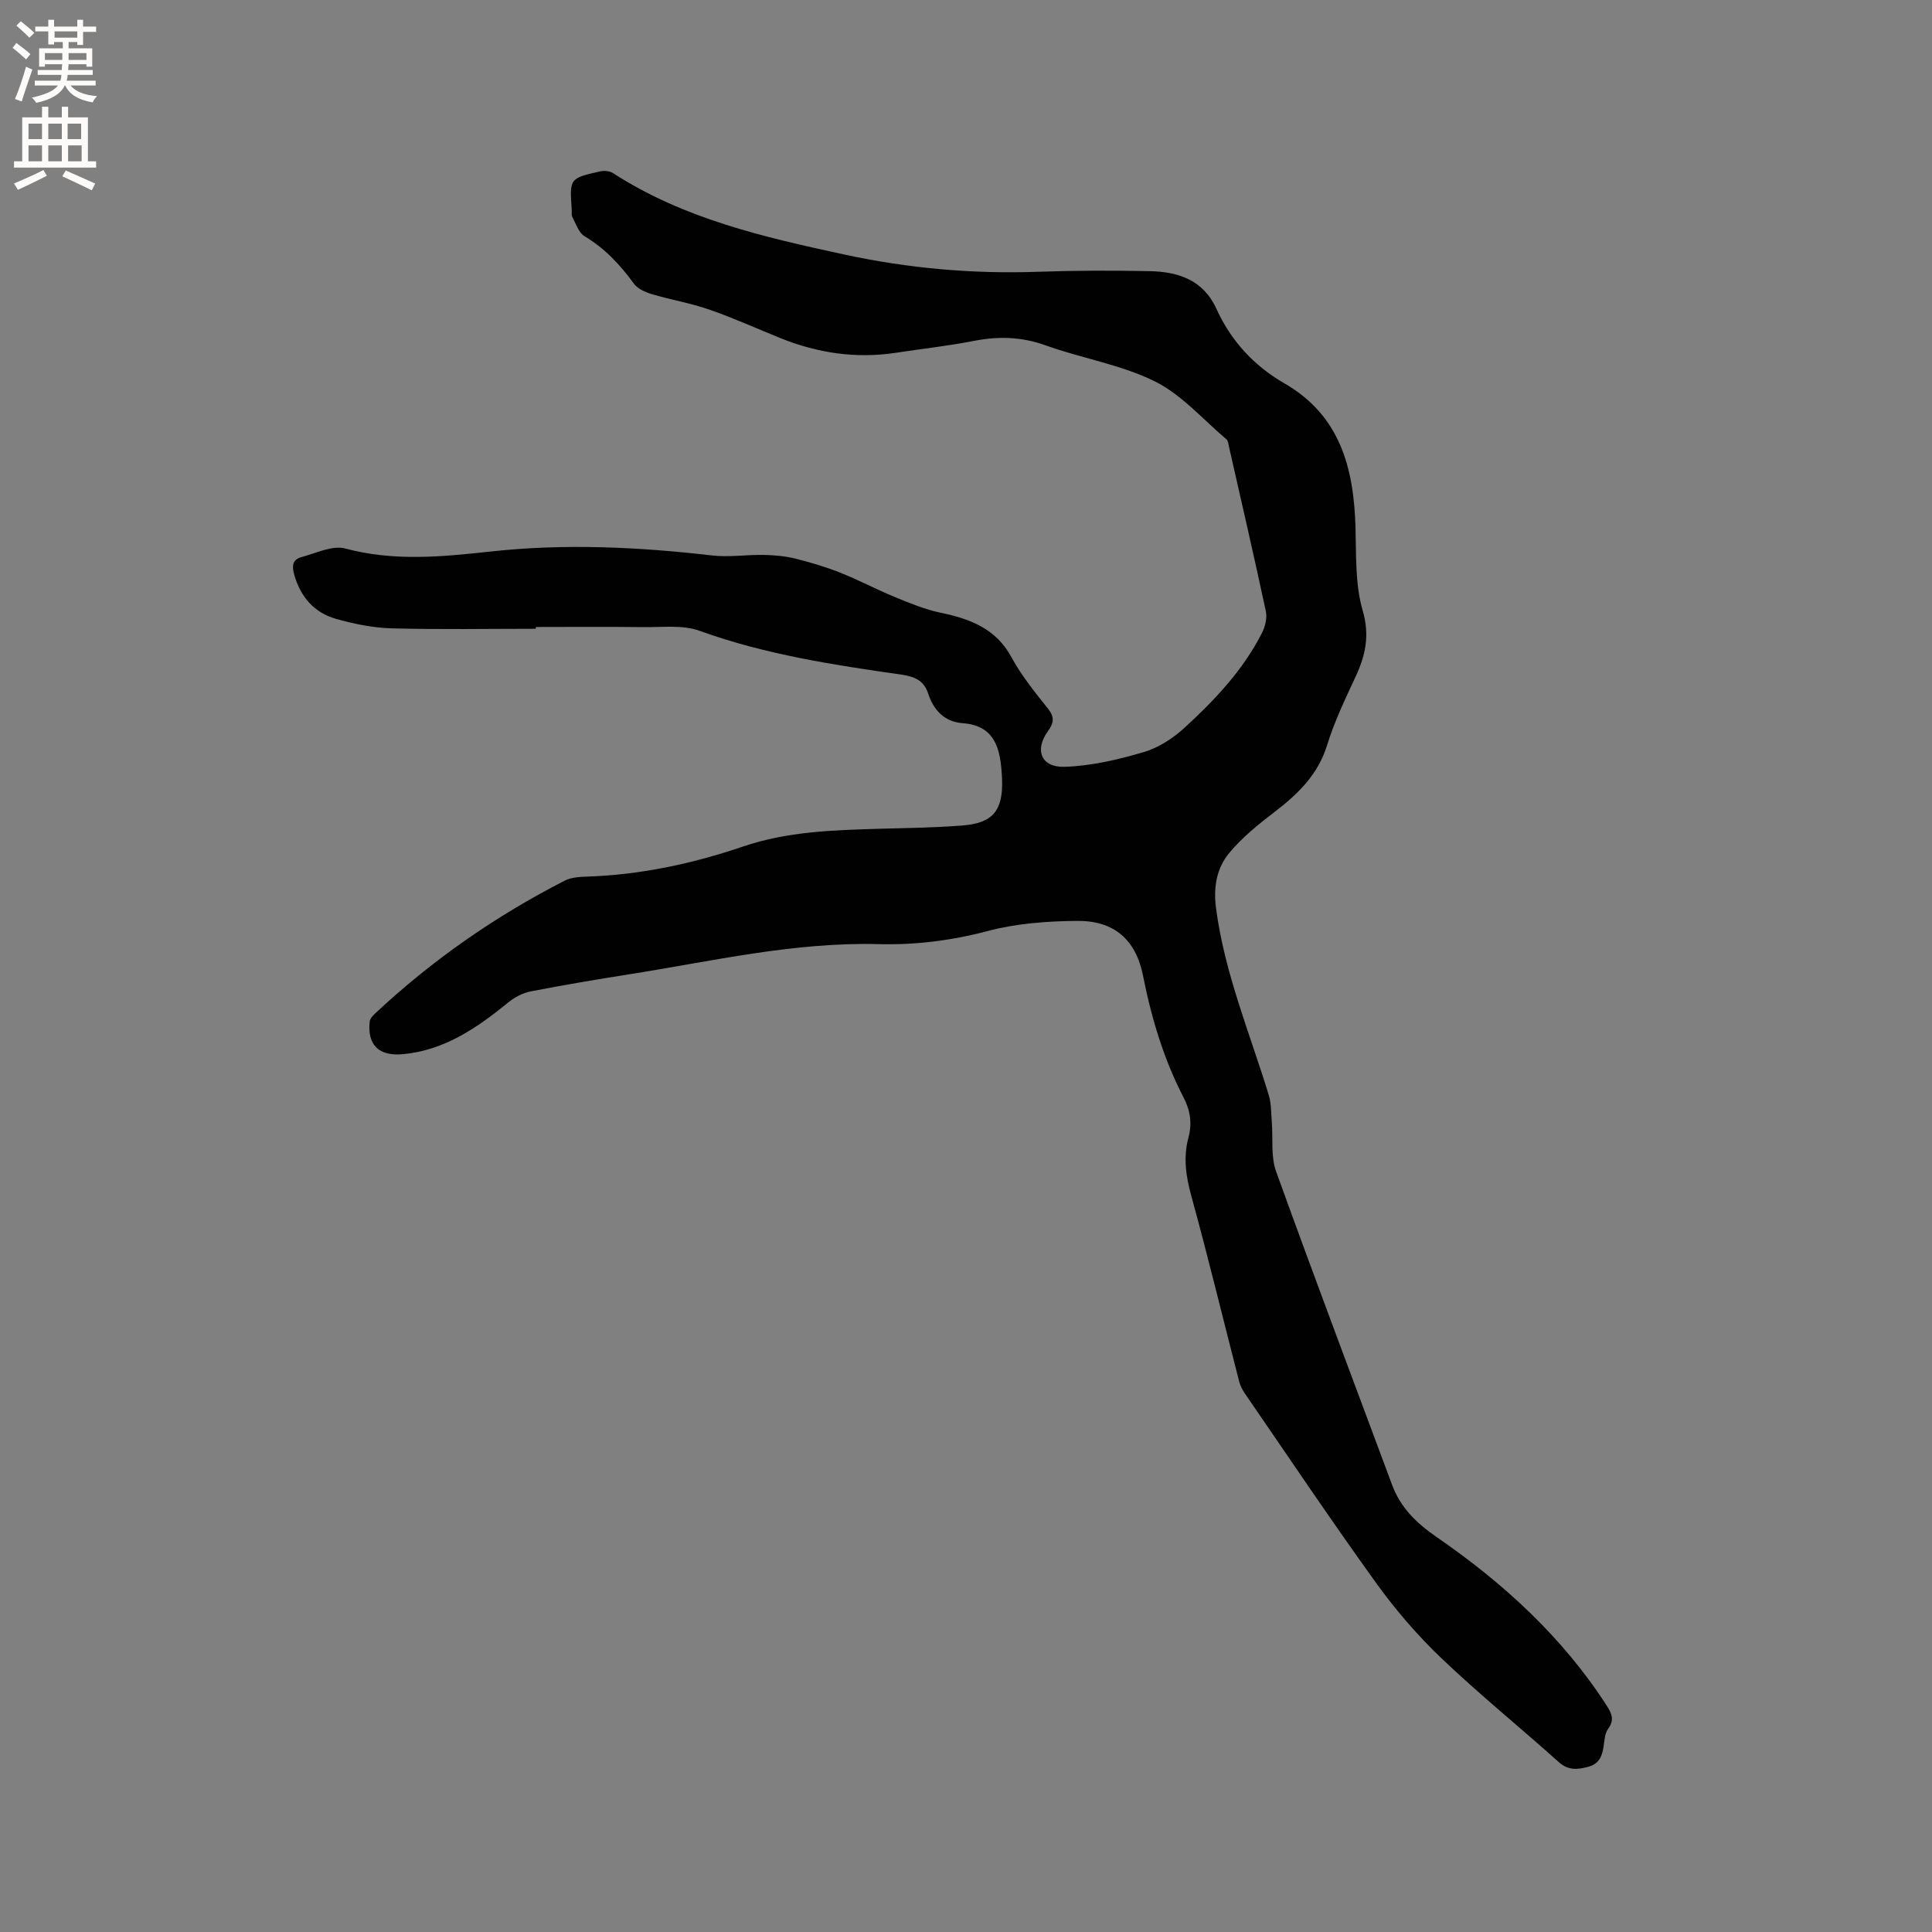 <svg enable-background="new 0 0 400 400" viewBox="0 0 400 400" xmlns="http://www.w3.org/2000/svg"><rect x="0" y="0" width="400" height="400" fill="#808080" stroke="none"/><path d="m110.92 130.18c-9.95 0-19.91.18-29.85-.09-3.87-.11-7.8-.91-11.53-1.97-4.46-1.27-7.27-4.48-8.59-9.02-.53-1.81-.48-3.24 1.47-3.76 3-.8 6.38-2.49 9.05-1.78 10.13 2.72 20.12 1.72 30.26.61 15.24-1.66 30.46-.93 45.67.83 3.53.41 7.16-.18 10.74-.11 2.18.04 4.41.24 6.52.76 3.18.79 6.34 1.74 9.39 2.95 3.79 1.5 7.4 3.44 11.17 4.99 3.11 1.27 6.26 2.59 9.53 3.27 6.11 1.28 11.43 3.25 14.68 9.24 2.05 3.79 4.84 7.22 7.54 10.61 1.41 1.77 1.21 2.99-.02 4.69-2.81 3.9-1.39 7.52 3.46 7.36 5.51-.18 11.08-1.48 16.4-3.05 3.09-.91 6.11-2.9 8.52-5.11 6.25-5.74 12.09-11.94 15.98-19.62.65-1.29 1.06-3.06.77-4.43-2.44-11.39-5.06-22.74-7.64-34.09-.12-.51-.16-1.2-.5-1.49-4.89-4.13-9.3-9.27-14.88-12.03-7.03-3.47-15.11-4.75-22.58-7.44-5-1.8-9.81-1.91-14.92-.91-5.3 1.04-10.68 1.62-16.02 2.44-8.28 1.27-16.25.08-23.97-3.03-4.91-1.98-9.74-4.18-14.74-5.91-3.85-1.34-7.92-2.01-11.83-3.18-1.38-.41-2.99-1.11-3.78-2.2-2.83-3.91-6.01-7.3-10.21-9.81-1.2-.72-1.76-2.57-2.51-3.96-.23-.42-.09-1.04-.13-1.57-.45-6.43-.46-6.46 5.94-7.9.82-.18 1.95-.06 2.64.39 14.62 9.45 31.17 13.23 47.87 16.84 13.25 2.86 26.54 4.04 40.06 3.57 7.72-.27 15.45-.29 23.18-.13 5.87.12 11.07 1.82 13.78 7.79 3.03 6.65 7.76 11.79 14.08 15.44 11.54 6.64 14.36 17.52 14.72 29.73.17 5.8-.1 11.85 1.49 17.31 1.51 5.21.57 9.31-1.51 13.78-2.14 4.6-4.36 9.23-5.85 14.06-1.9 6.17-6.07 10.17-10.94 13.9-3.34 2.55-6.69 5.26-9.35 8.47-2.59 3.13-3.28 7.05-2.72 11.35 1.75 13.47 7 25.91 10.92 38.75.54 1.76.48 3.72.63 5.58.28 3.42-.23 7.12.89 10.23 7.82 21.7 15.98 43.28 24.02 64.9 1.76 4.74 5.02 7.9 9.22 10.8 13.78 9.5 26.04 20.67 35.21 34.9 1.04 1.61 1.65 2.96.3 4.8-.69.94-.76 2.39-.94 3.63-.3 2.02-.91 3.63-3.17 4.23-2.24.6-4.14.81-6.14-.99-8.05-7.22-16.47-14.04-24.29-21.5-4.96-4.73-9.5-10.02-13.51-15.58-9.29-12.89-18.14-26.09-27.14-39.18-.53-.77-.98-1.65-1.21-2.55-3.3-12.79-6.4-25.64-9.9-38.38-1.13-4.1-1.69-8-.59-12.11.77-2.88.4-5.55-1-8.25-4.12-7.95-6.66-16.43-8.4-25.21-1.48-7.45-5.94-11.44-13.63-11.38-6.2.05-12.58.52-18.54 2.1-7.48 1.98-15 2.91-22.58 2.71-17.55-.45-34.51 3.55-51.64 6.25-6.8 1.07-13.59 2.21-20.35 3.53-1.65.32-3.35 1.2-4.66 2.27-6.48 5.28-13.23 9.95-21.88 10.74-4.94.45-7.36-1.92-6.84-6.75.07-.62.68-1.27 1.19-1.74 11.76-11 24.86-20.11 39.19-27.44 1.33-.68 3.05-.79 4.61-.84 11.11-.36 21.87-2.68 32.32-6.23 9.21-3.13 18.67-3.39 28.18-3.67 5.72-.17 11.44-.23 17.14-.67 6.41-.49 8.5-3.07 8.3-9.52-.02-.64-.07-1.27-.12-1.9-.38-5.13-1.82-9.31-8.02-9.77-3.8-.28-6.05-2.7-7.18-6.18-.89-2.73-2.9-3.49-5.5-3.87-14.15-2.03-28.24-4.17-41.81-9.08-3.51-1.27-7.73-.71-11.63-.76-7.42-.1-14.84-.03-22.25-.03-.03.16-.03.27-.04.37z" fill="#010102"/><g fill="#fcfbfa"><path d="m2.6 9.9.8-1c.9.7 1.9 1.4 2.9 2.3l-.9 1.1c-1.1-1-2-1.8-2.8-2.4zm.5 10.6c.9-2.1 1.6-4.3 2.3-6.7.4.2.8.4 1.3.6-.7 2.1-1.5 4.3-2.2 6.6zm.3-15.2.9-.9c1 .8 2 1.6 2.8 2.4l-1 1c-.9-.9-1.8-1.7-2.7-2.5zm12.6-1.2h1.2v1.4h2.7v1.1h-2.7v2.7h-1.2v-.6h-1.8v1.3h4.9v3.8h-1.2v-.5h-3.7c0 .4-.1.9-.1 1.2h5.1v1h-5.2c0 .5-.1.9-.2 1.2h6v1h-5.2c1.1 1.3 2.9 2 5.5 2.2-.4.4-.7.8-.9 1.3-2.9-.5-4.8-1.6-5.7-3.5h-.1c-.8 1.7-2.7 2.9-5.9 3.6-.2-.4-.6-.8-.9-1.1 2.8-.6 4.6-1.4 5.4-2.5h-4.8v-1h5.3c.1-.3.2-.7.2-1.2h-4.9v-1h5c0-.4 0-.8.1-1.2h-3.6v.5h-1.2v-3.8h4.9v-1.3h-1.8v.5h-1.2v-2.7h-2.7v-1h2.7v-1.4h1.2v1.4h4.8zm-6.7 8.3h3.6c0-.4 0-.9 0-1.4h-3.6zm1.9-4.6h4.8v-1.3h-4.7v1.3zm6.7 3.2h-3.7v1.4h3.7z"/><path d="m8.7 22.1h1.3v2.2h2.8v-2.2h1.3v2.2h4.1v9.1h1.7v1.3h-17v-1.3h1.7v-9.1h4.1zm.3 13.1.7 1.2c-1.8.9-3.8 1.9-6 2.9-.2-.4-.5-.8-.8-1.3 2.3-1 4.4-1.9 6.1-2.8zm-3.1-6.4h2.8v-3.2h-2.8zm0 4.6h2.8v-3.3h-2.8zm4.1-4.6h2.8v-3.2h-2.8zm0 4.6h2.8v-3.3h-2.8zm3.6 1.9c2.1.9 4.1 1.8 6.1 2.7l-.7 1.4c-2.2-1.1-4.2-2-6.1-2.9zm3.2-9.7h-2.8v3.2h2.8zm-2.7 7.8h2.8v-3.3h-2.8z"/></g></svg>
